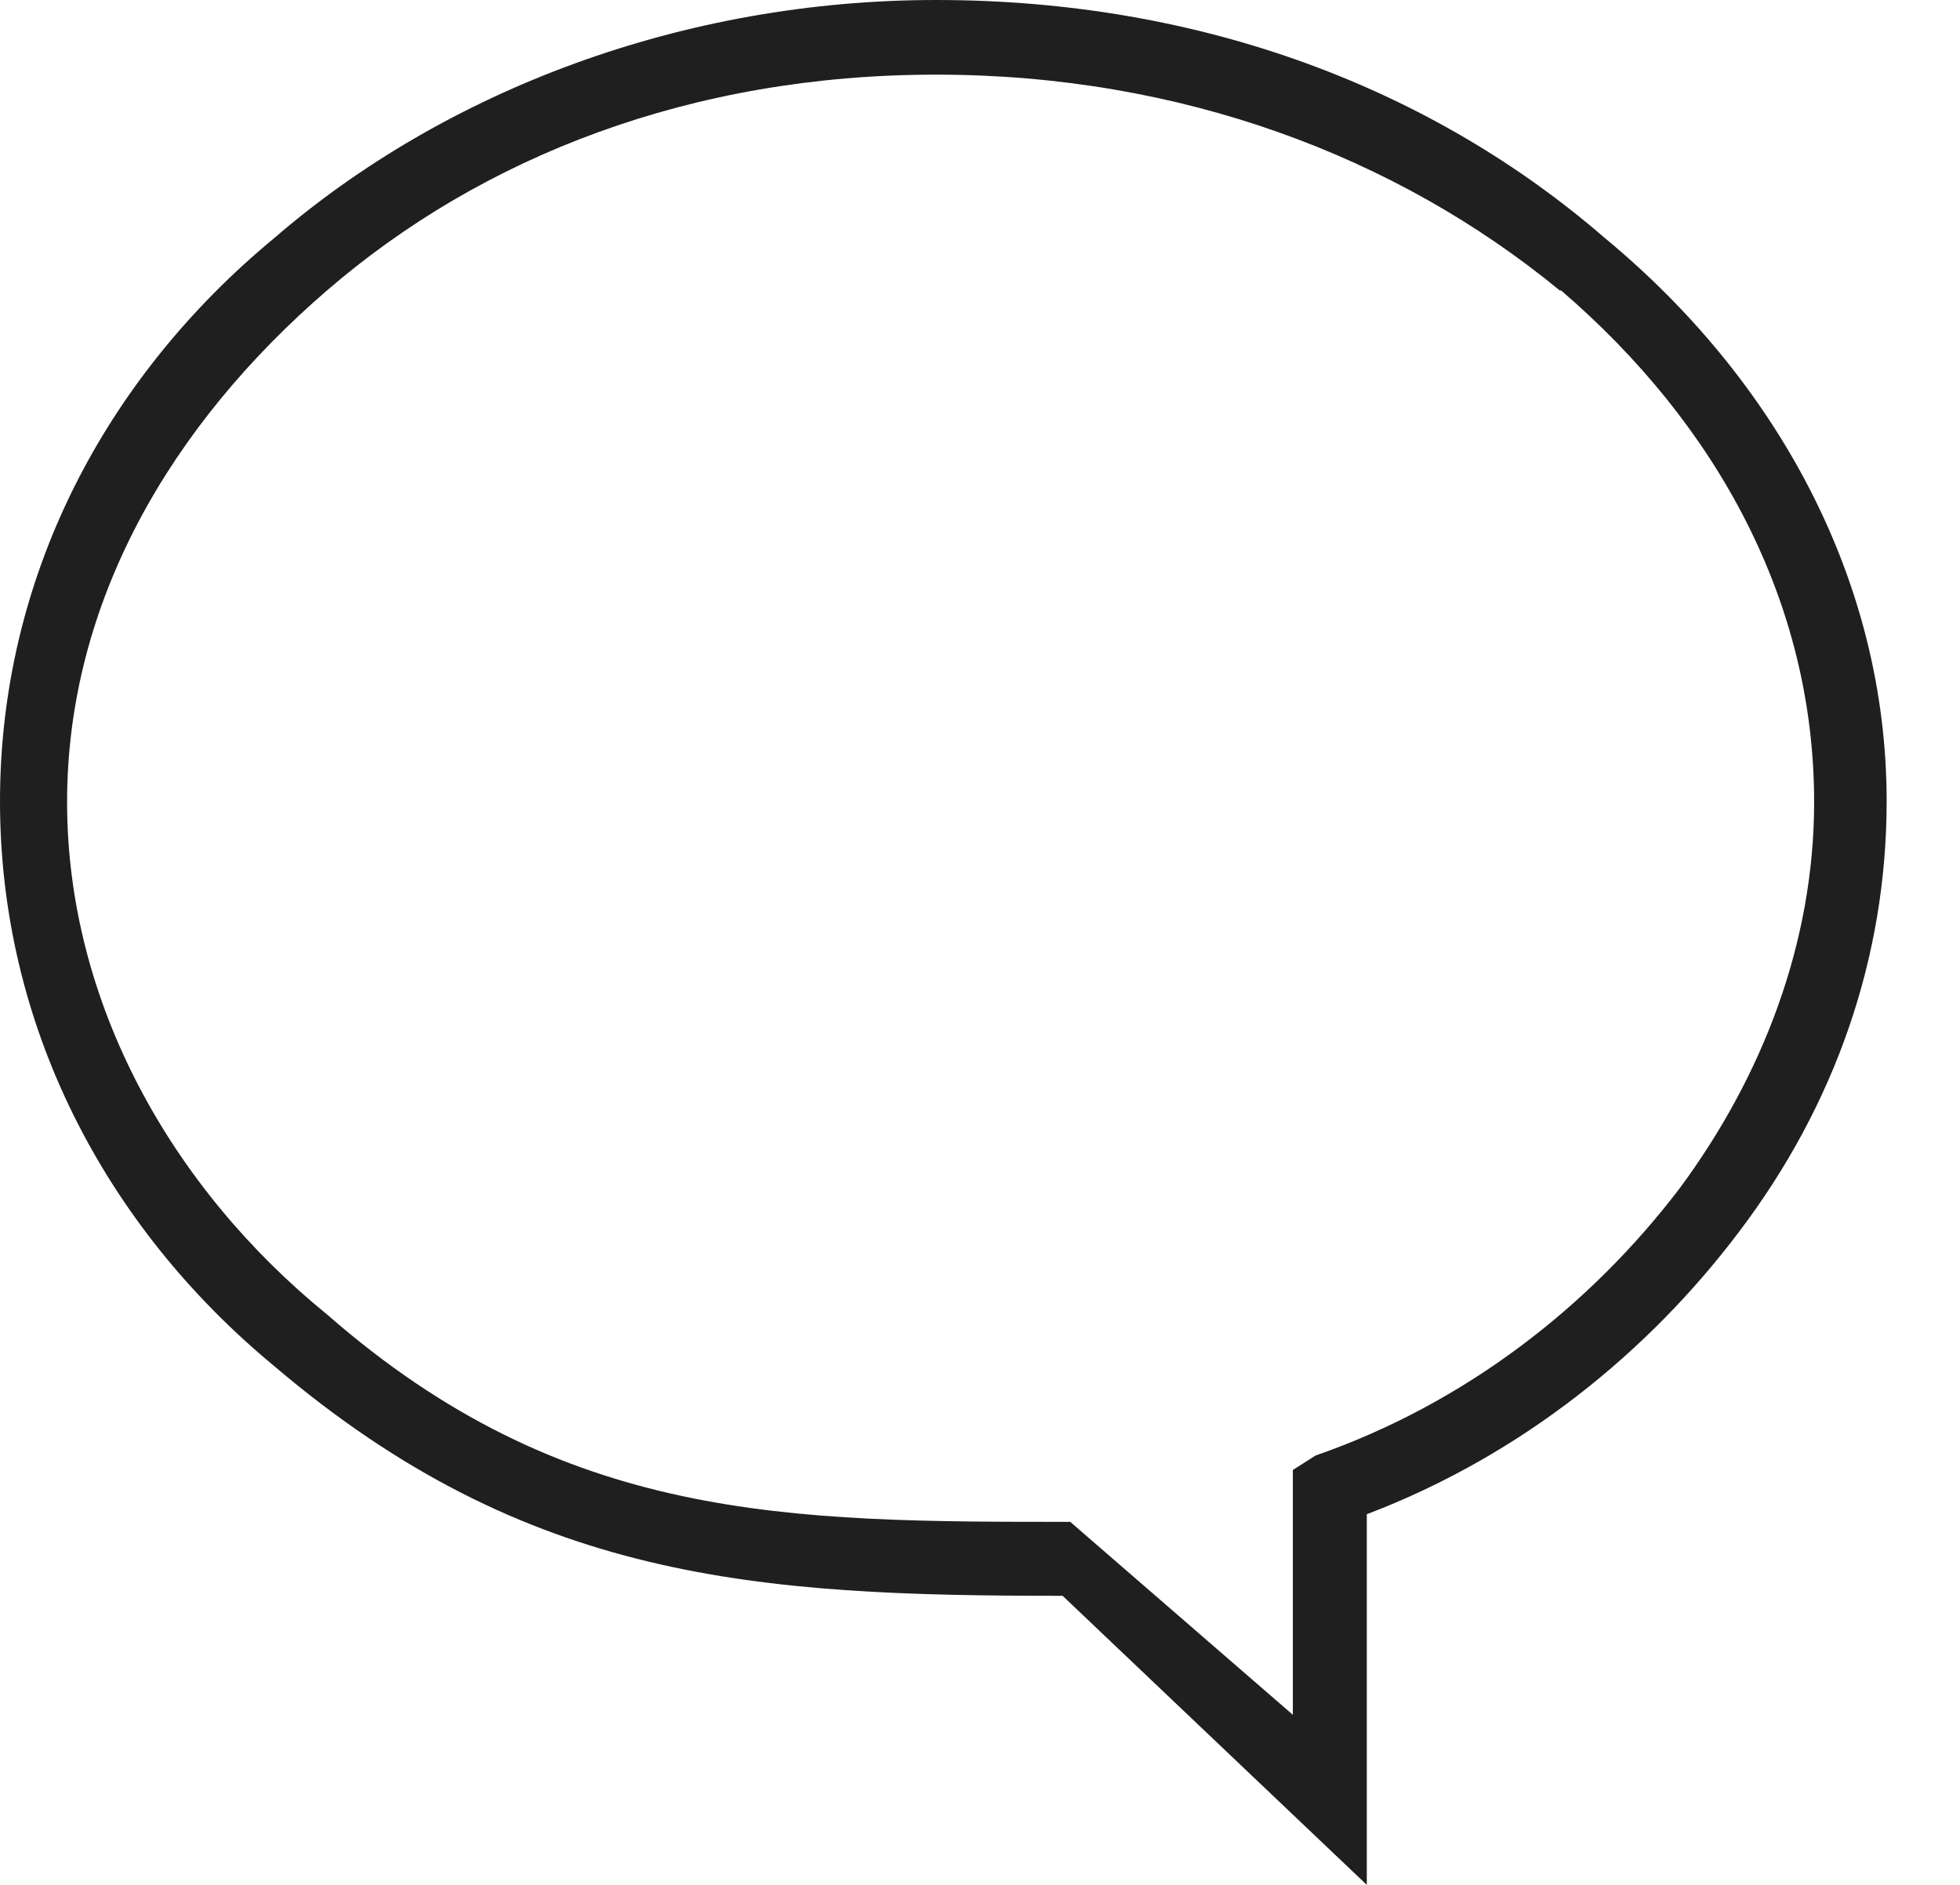 <svg width="26" height="25" viewBox="0 0 26 25" fill="none" xmlns="http://www.w3.org/2000/svg">
<g clip-path="url(#clip0_1000_74)">
<path fill-rule="evenodd" clip-rule="evenodd" d="M12.418 0C15.967 0 19.02 1.192 21.286 3.155C23.551 5.026 25.027 7.676 25.027 10.629C25.027 12.702 24.34 14.664 23.065 16.343C21.882 17.911 20.204 19.296 18.131 20.084V25L14.096 21.166C10.042 21.166 6.997 20.974 3.641 18.122C1.376 16.251 0 13.582 0 10.629C0 7.676 1.376 5.026 3.641 3.155C5.915 1.192 9.07 0 12.418 0ZM20.69 3.852C18.525 2.073 15.664 0.99 12.418 0.99C9.171 0.99 6.401 2.073 4.338 3.852C2.274 5.631 0.89 7.979 0.89 10.638C0.89 13.298 2.274 15.756 4.338 17.434C7.483 20.185 10.446 20.185 14.197 20.185L17.15 22.744V19.497L17.452 19.305C19.433 18.617 21.093 17.324 22.285 15.756C23.377 14.279 24.065 12.509 24.065 10.638C24.065 7.988 22.781 5.631 20.708 3.852H20.69Z" fill="#1F1F1F"/>
</g>
<defs>
<clipPath id="clip0_1000_74">
<rect width="25.027" height="25" fill="white"/>
</clipPath>
</defs>
</svg>
